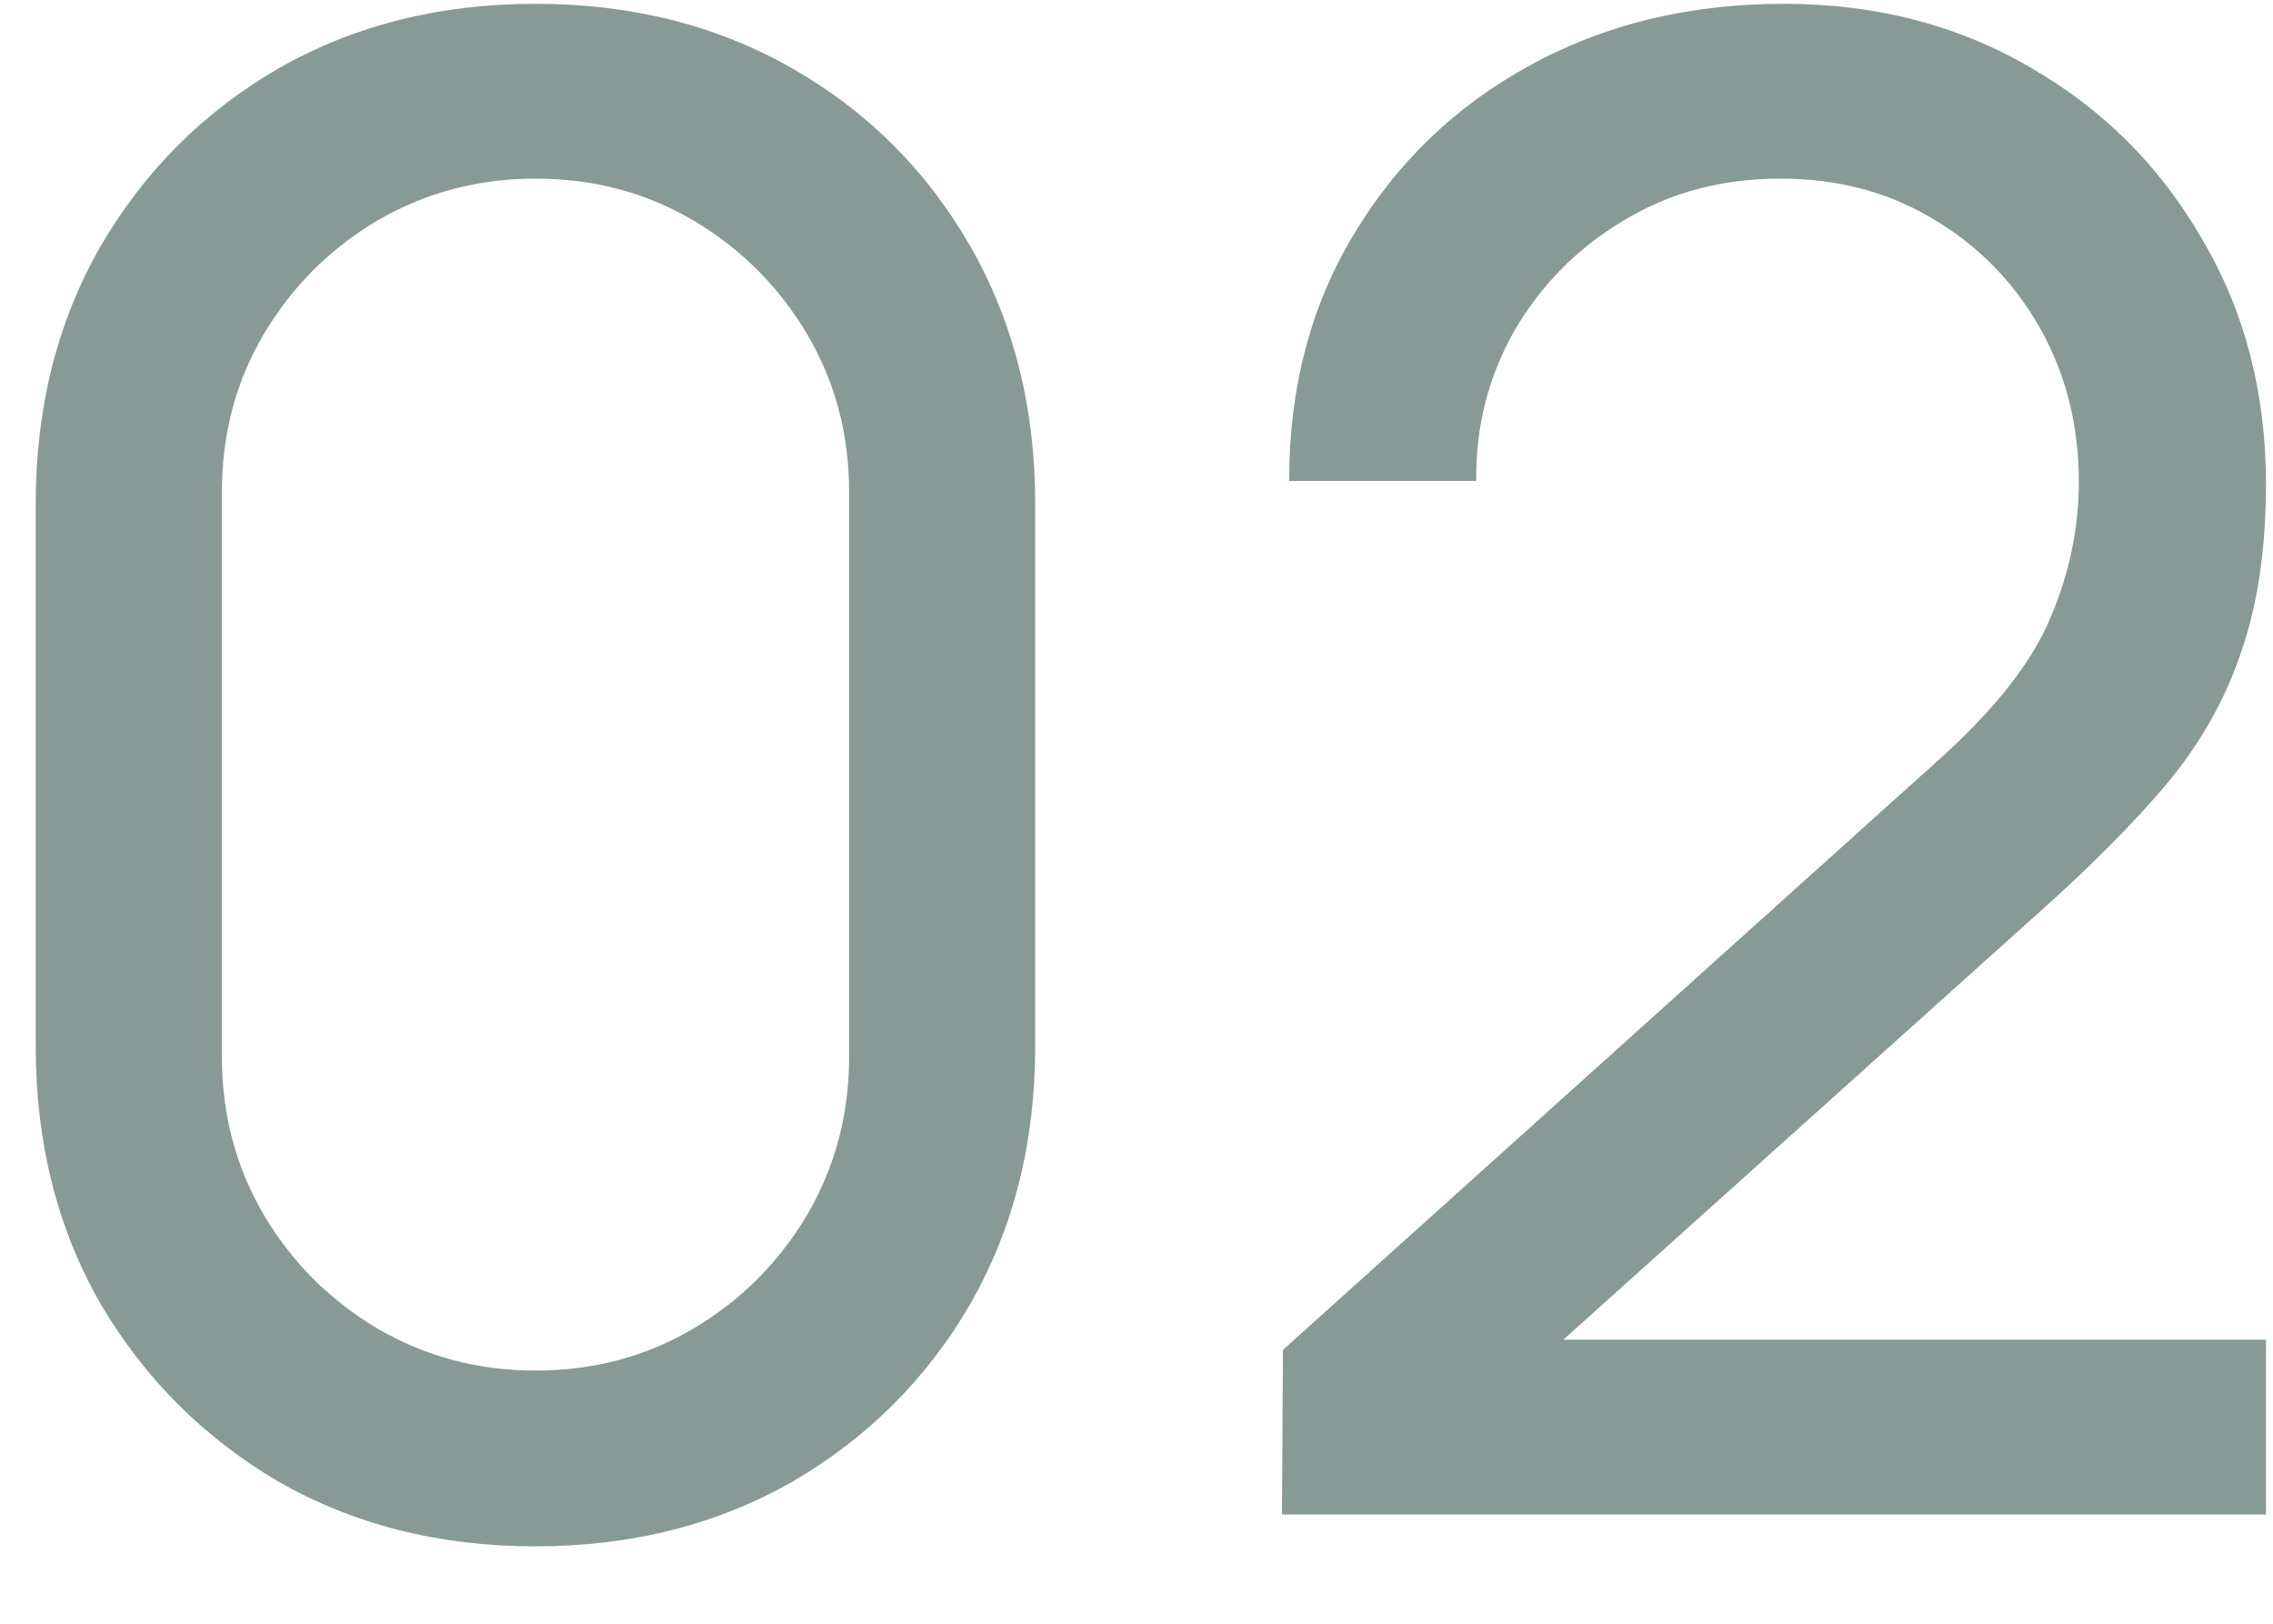 <?xml version="1.0" encoding="UTF-8"?> <svg xmlns="http://www.w3.org/2000/svg" width="21" height="15" viewBox="0 0 21 15" fill="none"><path d="M4.947 14.285C4.06 14.285 3.269 14.085 2.572 13.687C1.882 13.281 1.334 12.733 0.928 12.043C0.529 11.346 0.33 10.555 0.33 9.668V4.652C0.33 3.765 0.529 2.974 0.928 2.277C1.334 1.58 1.882 1.032 2.572 0.633C3.269 0.234 4.06 0.035 4.947 0.035C5.834 0.035 6.625 0.234 7.322 0.633C8.019 1.032 8.566 1.58 8.966 2.277C9.364 2.974 9.564 3.765 9.564 4.652V9.668C9.564 10.555 9.364 11.346 8.966 12.043C8.566 12.733 8.019 13.281 7.322 13.687C6.625 14.085 5.834 14.285 4.947 14.285ZM4.947 12.661C5.485 12.661 5.973 12.531 6.41 12.271C6.847 12.011 7.195 11.663 7.455 11.226C7.715 10.783 7.845 10.295 7.845 9.763V4.548C7.845 4.009 7.715 3.522 7.455 3.084C7.195 2.647 6.847 2.299 6.41 2.039C5.973 1.78 5.485 1.65 4.947 1.65C4.415 1.65 3.927 1.78 3.484 2.039C3.047 2.299 2.699 2.647 2.439 3.084C2.179 3.522 2.05 4.009 2.05 4.548V9.763C2.05 10.295 2.179 10.783 2.439 11.226C2.699 11.663 3.047 12.011 3.484 12.271C3.927 12.531 4.415 12.661 4.947 12.661ZM11.844 13.991L11.853 12.47L17.924 7.008C18.43 6.552 18.769 6.121 18.94 5.716C19.117 5.304 19.206 4.883 19.206 4.452C19.206 3.927 19.086 3.452 18.845 3.027C18.604 2.603 18.275 2.268 17.857 2.021C17.445 1.774 16.977 1.65 16.451 1.65C15.906 1.65 15.422 1.78 14.998 2.039C14.573 2.293 14.238 2.632 13.991 3.056C13.75 3.48 13.633 3.943 13.639 4.443H11.91C11.91 3.582 12.11 2.822 12.509 2.163C12.908 1.498 13.449 0.979 14.133 0.605C14.823 0.225 15.606 0.035 16.48 0.035C17.328 0.035 18.088 0.231 18.76 0.624C19.431 1.01 19.96 1.539 20.346 2.211C20.739 2.876 20.935 3.629 20.935 4.471C20.935 5.067 20.859 5.583 20.707 6.02C20.561 6.457 20.333 6.862 20.023 7.236C19.713 7.603 19.323 7.996 18.855 8.414L13.81 12.945L13.592 12.376H20.935V13.991H11.844Z" fill="#13362F" fill-opacity="0.5"></path></svg> 